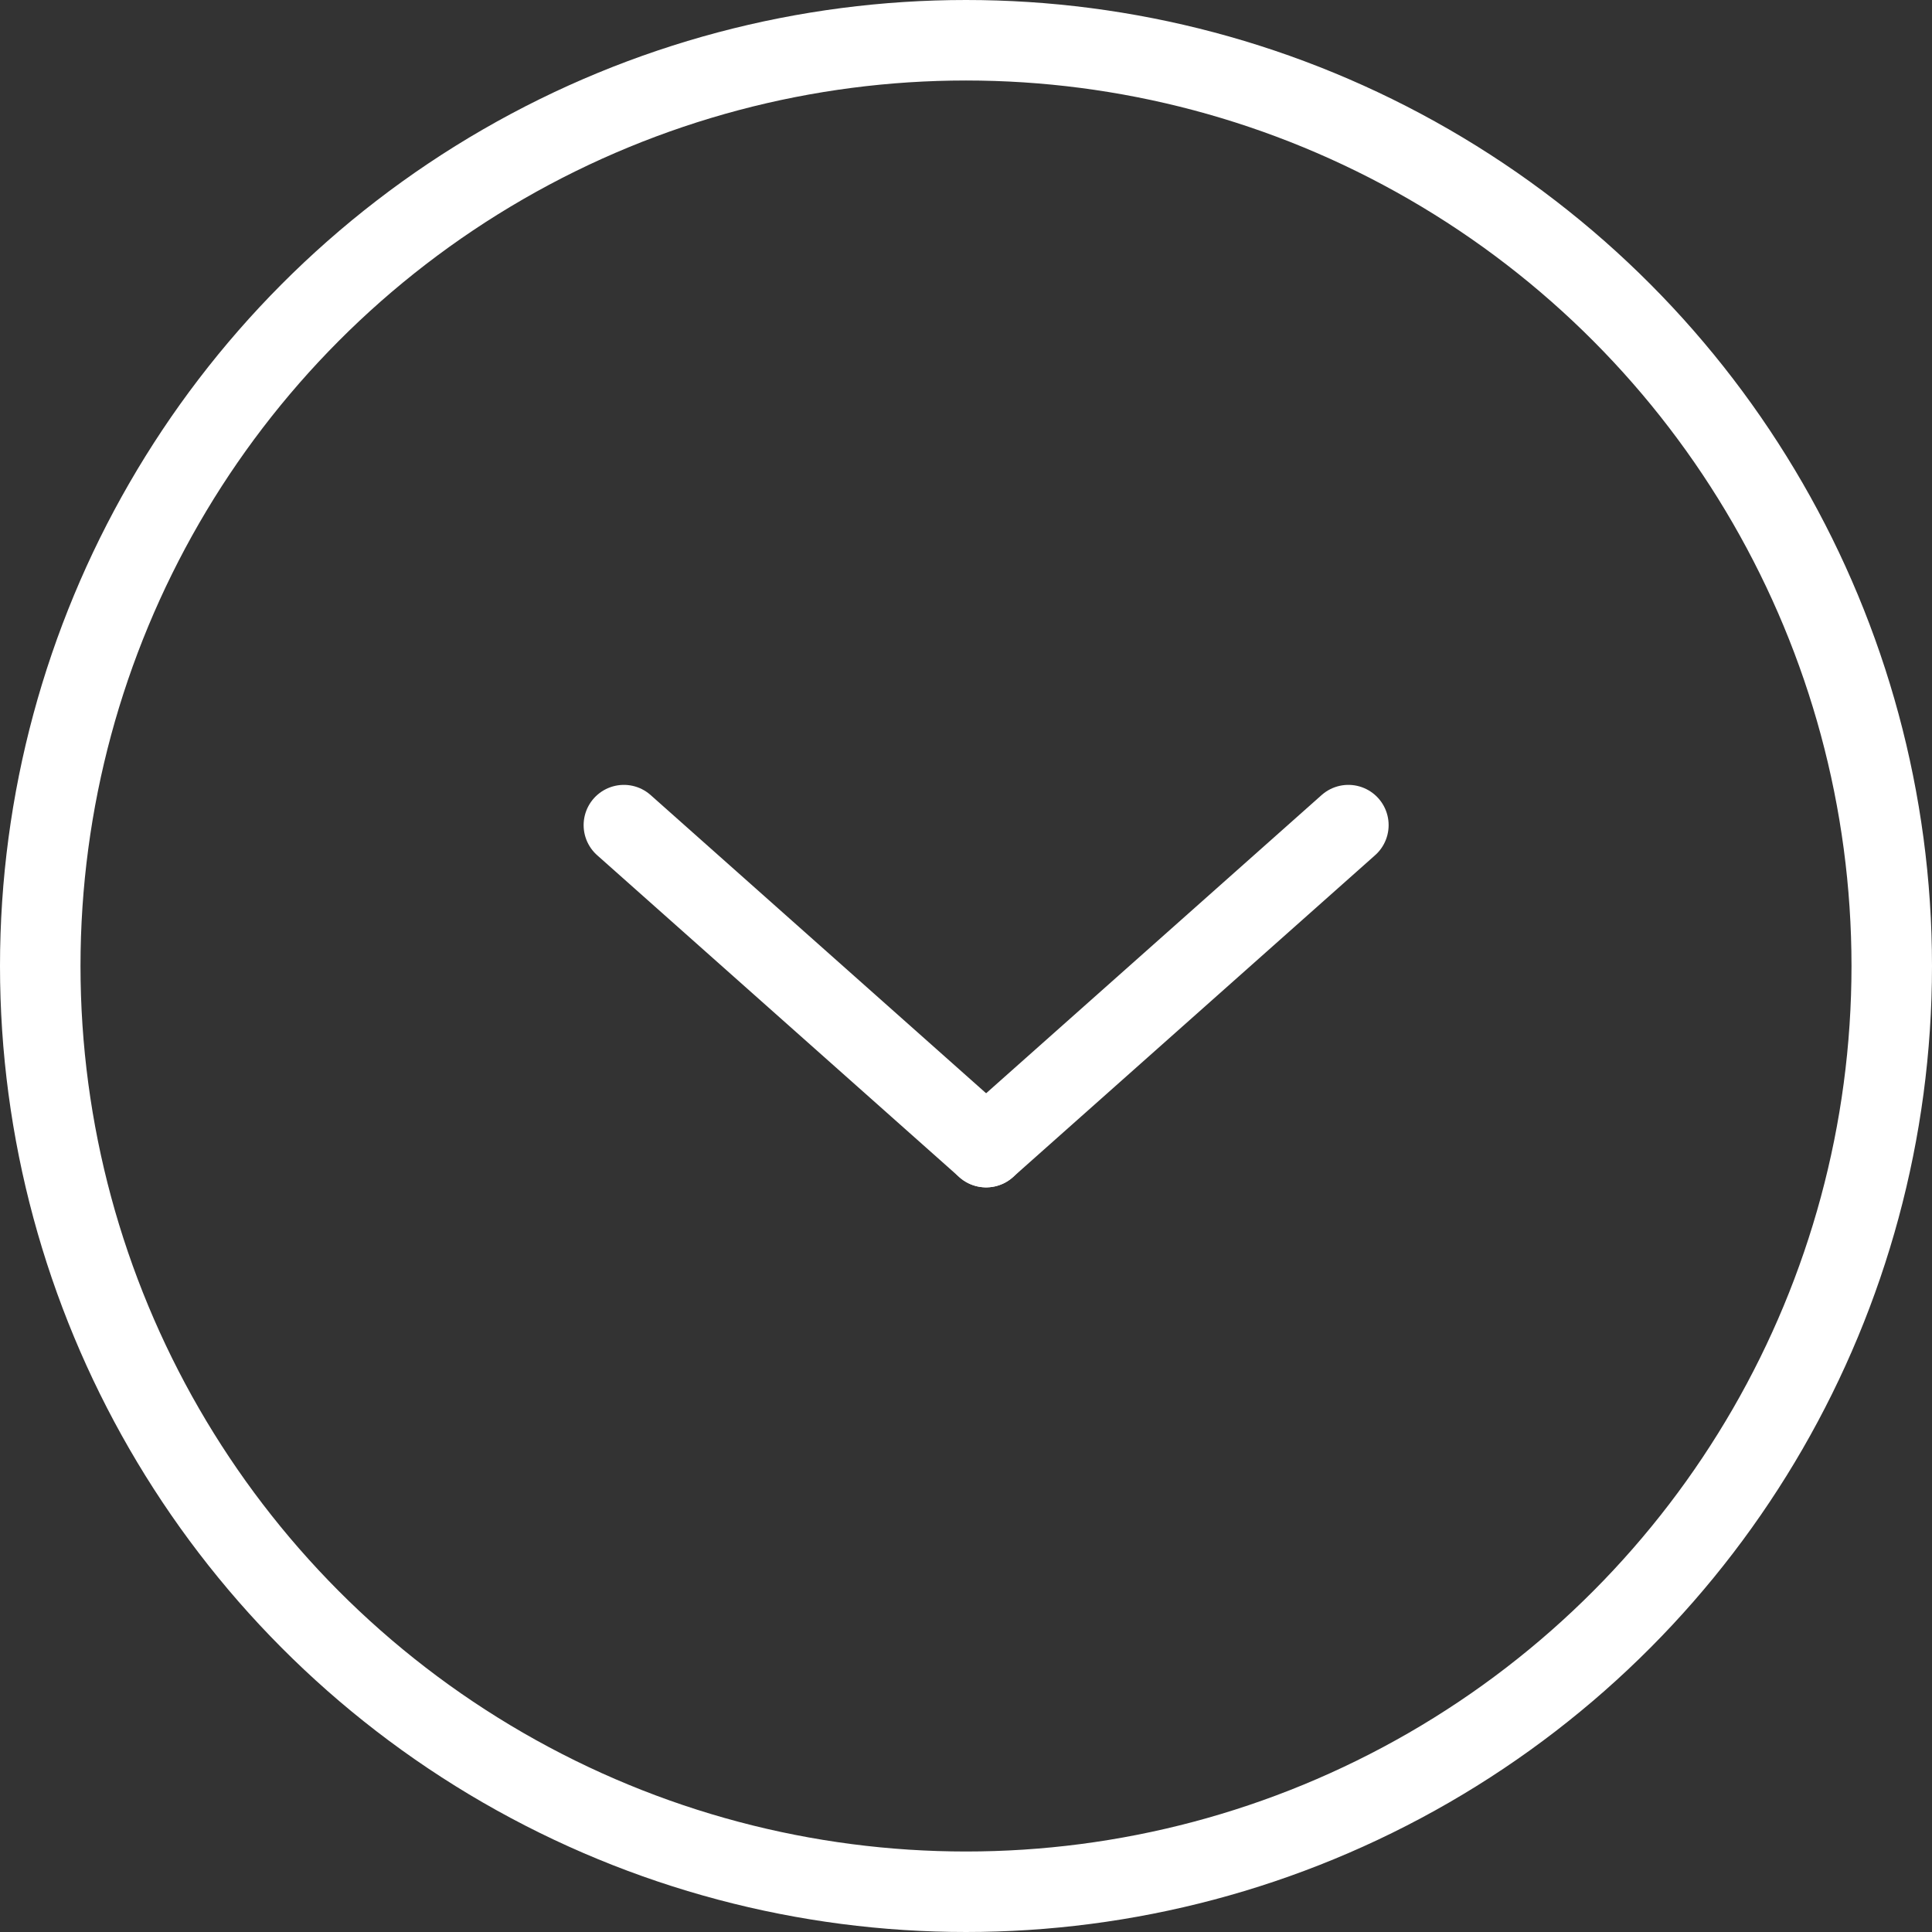 <svg xmlns="http://www.w3.org/2000/svg" width="48" height="48" viewBox="0 0 48 48">
  <rect x="0" y="0" width="48" height="48" fill="#333333" stroke="none"/>
  <g id="Gruppe_368" data-name="Gruppe 368" transform="translate(-928.073 -936.073)">
    <g id="Ellipse_1" data-name="Ellipse 1" transform="translate(928.073 936.073)" fill="none" stroke="#fff" stroke-width="2">
      <circle cx="24" cy="24" r="24" stroke="none"/>
      <circle cx="24" cy="24" r="23" fill="none"/>
    </g>
    <line id="Linie_1" data-name="Linie 1" x2="9" y2="8" transform="translate(943.573 956.573)" fill="none" stroke="#fff" stroke-linecap="round" stroke-width="2"/>
    <line id="Linie_2" data-name="Linie 2" x1="9" y2="8" transform="translate(952.573 956.573)" fill="none" stroke="#fff" stroke-linecap="round" stroke-width="2"/>
  </g>
</svg>
